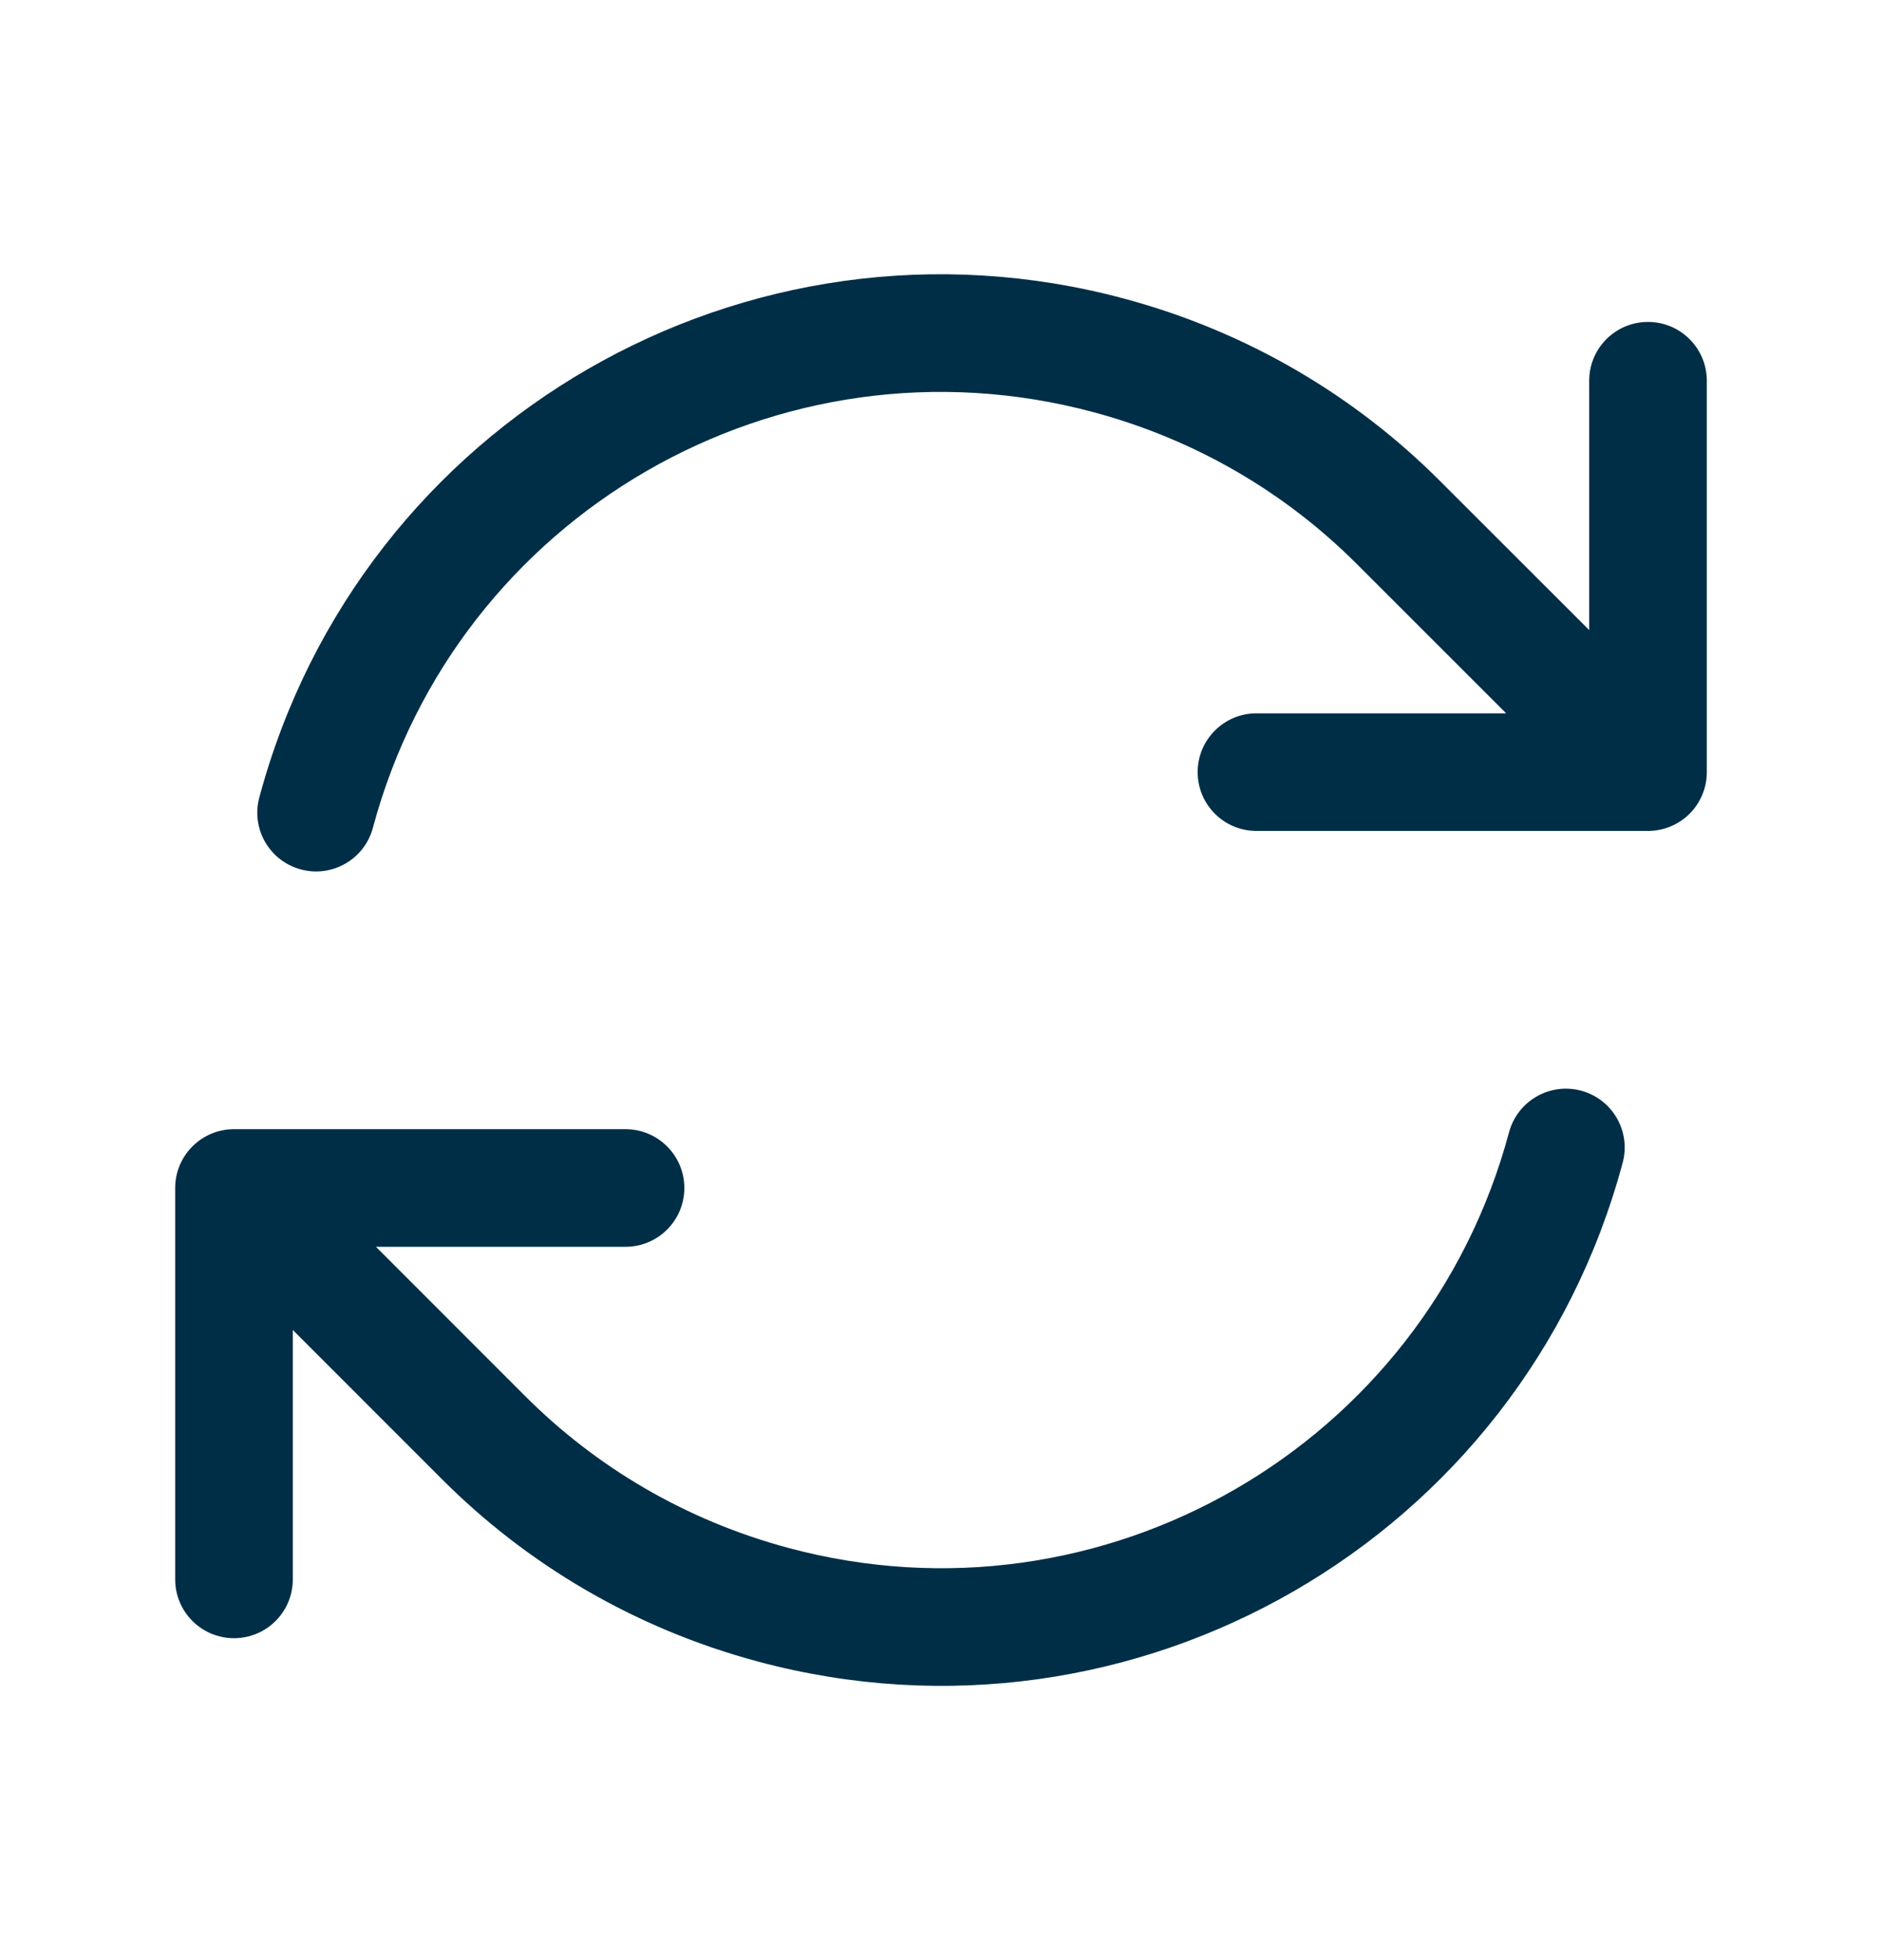 <svg width="24" height="25" viewBox="0 0 24 25" fill="none" xmlns="http://www.w3.org/2000/svg">
<g id="heroicons-solid/arrow-path">
<path id="Vector (Stroke)" fill-rule="evenodd" clip-rule="evenodd" d="M4.755 10.559C5.827 6.558 9.94 4.184 13.941 5.256C15.262 5.61 16.404 6.294 17.304 7.195L19.207 9.098H16.023C15.609 9.098 15.273 9.434 15.273 9.848C15.273 10.263 15.609 10.598 16.023 10.598H21.016C21.215 10.598 21.405 10.519 21.546 10.379C21.687 10.238 21.766 10.047 21.766 9.848V4.856C21.766 4.442 21.43 4.106 21.016 4.106C20.601 4.106 20.266 4.442 20.266 4.856V8.036L18.365 6.136C17.284 5.053 15.912 4.231 14.329 3.807C9.528 2.52 4.593 5.369 3.307 10.171C3.199 10.571 3.437 10.982 3.837 11.089C4.237 11.196 4.648 10.959 4.755 10.559ZM20.163 13.911C19.763 13.804 19.352 14.041 19.244 14.441C18.172 18.442 14.06 20.817 10.059 19.744C8.738 19.39 7.596 18.706 6.696 17.805L4.794 15.902H7.977C8.391 15.902 8.727 15.566 8.727 15.152C8.727 14.738 8.391 14.402 7.977 14.402L2.984 14.402C2.57 14.402 2.234 14.738 2.234 15.152V20.144C2.234 20.558 2.57 20.894 2.984 20.894C3.399 20.894 3.734 20.558 3.734 20.144V16.963L5.634 18.864C6.716 19.948 8.088 20.769 9.67 21.193C14.472 22.48 19.407 19.631 20.693 14.829C20.8 14.429 20.563 14.018 20.163 13.911Z" fill="#002E47"/>
</g>
</svg>
